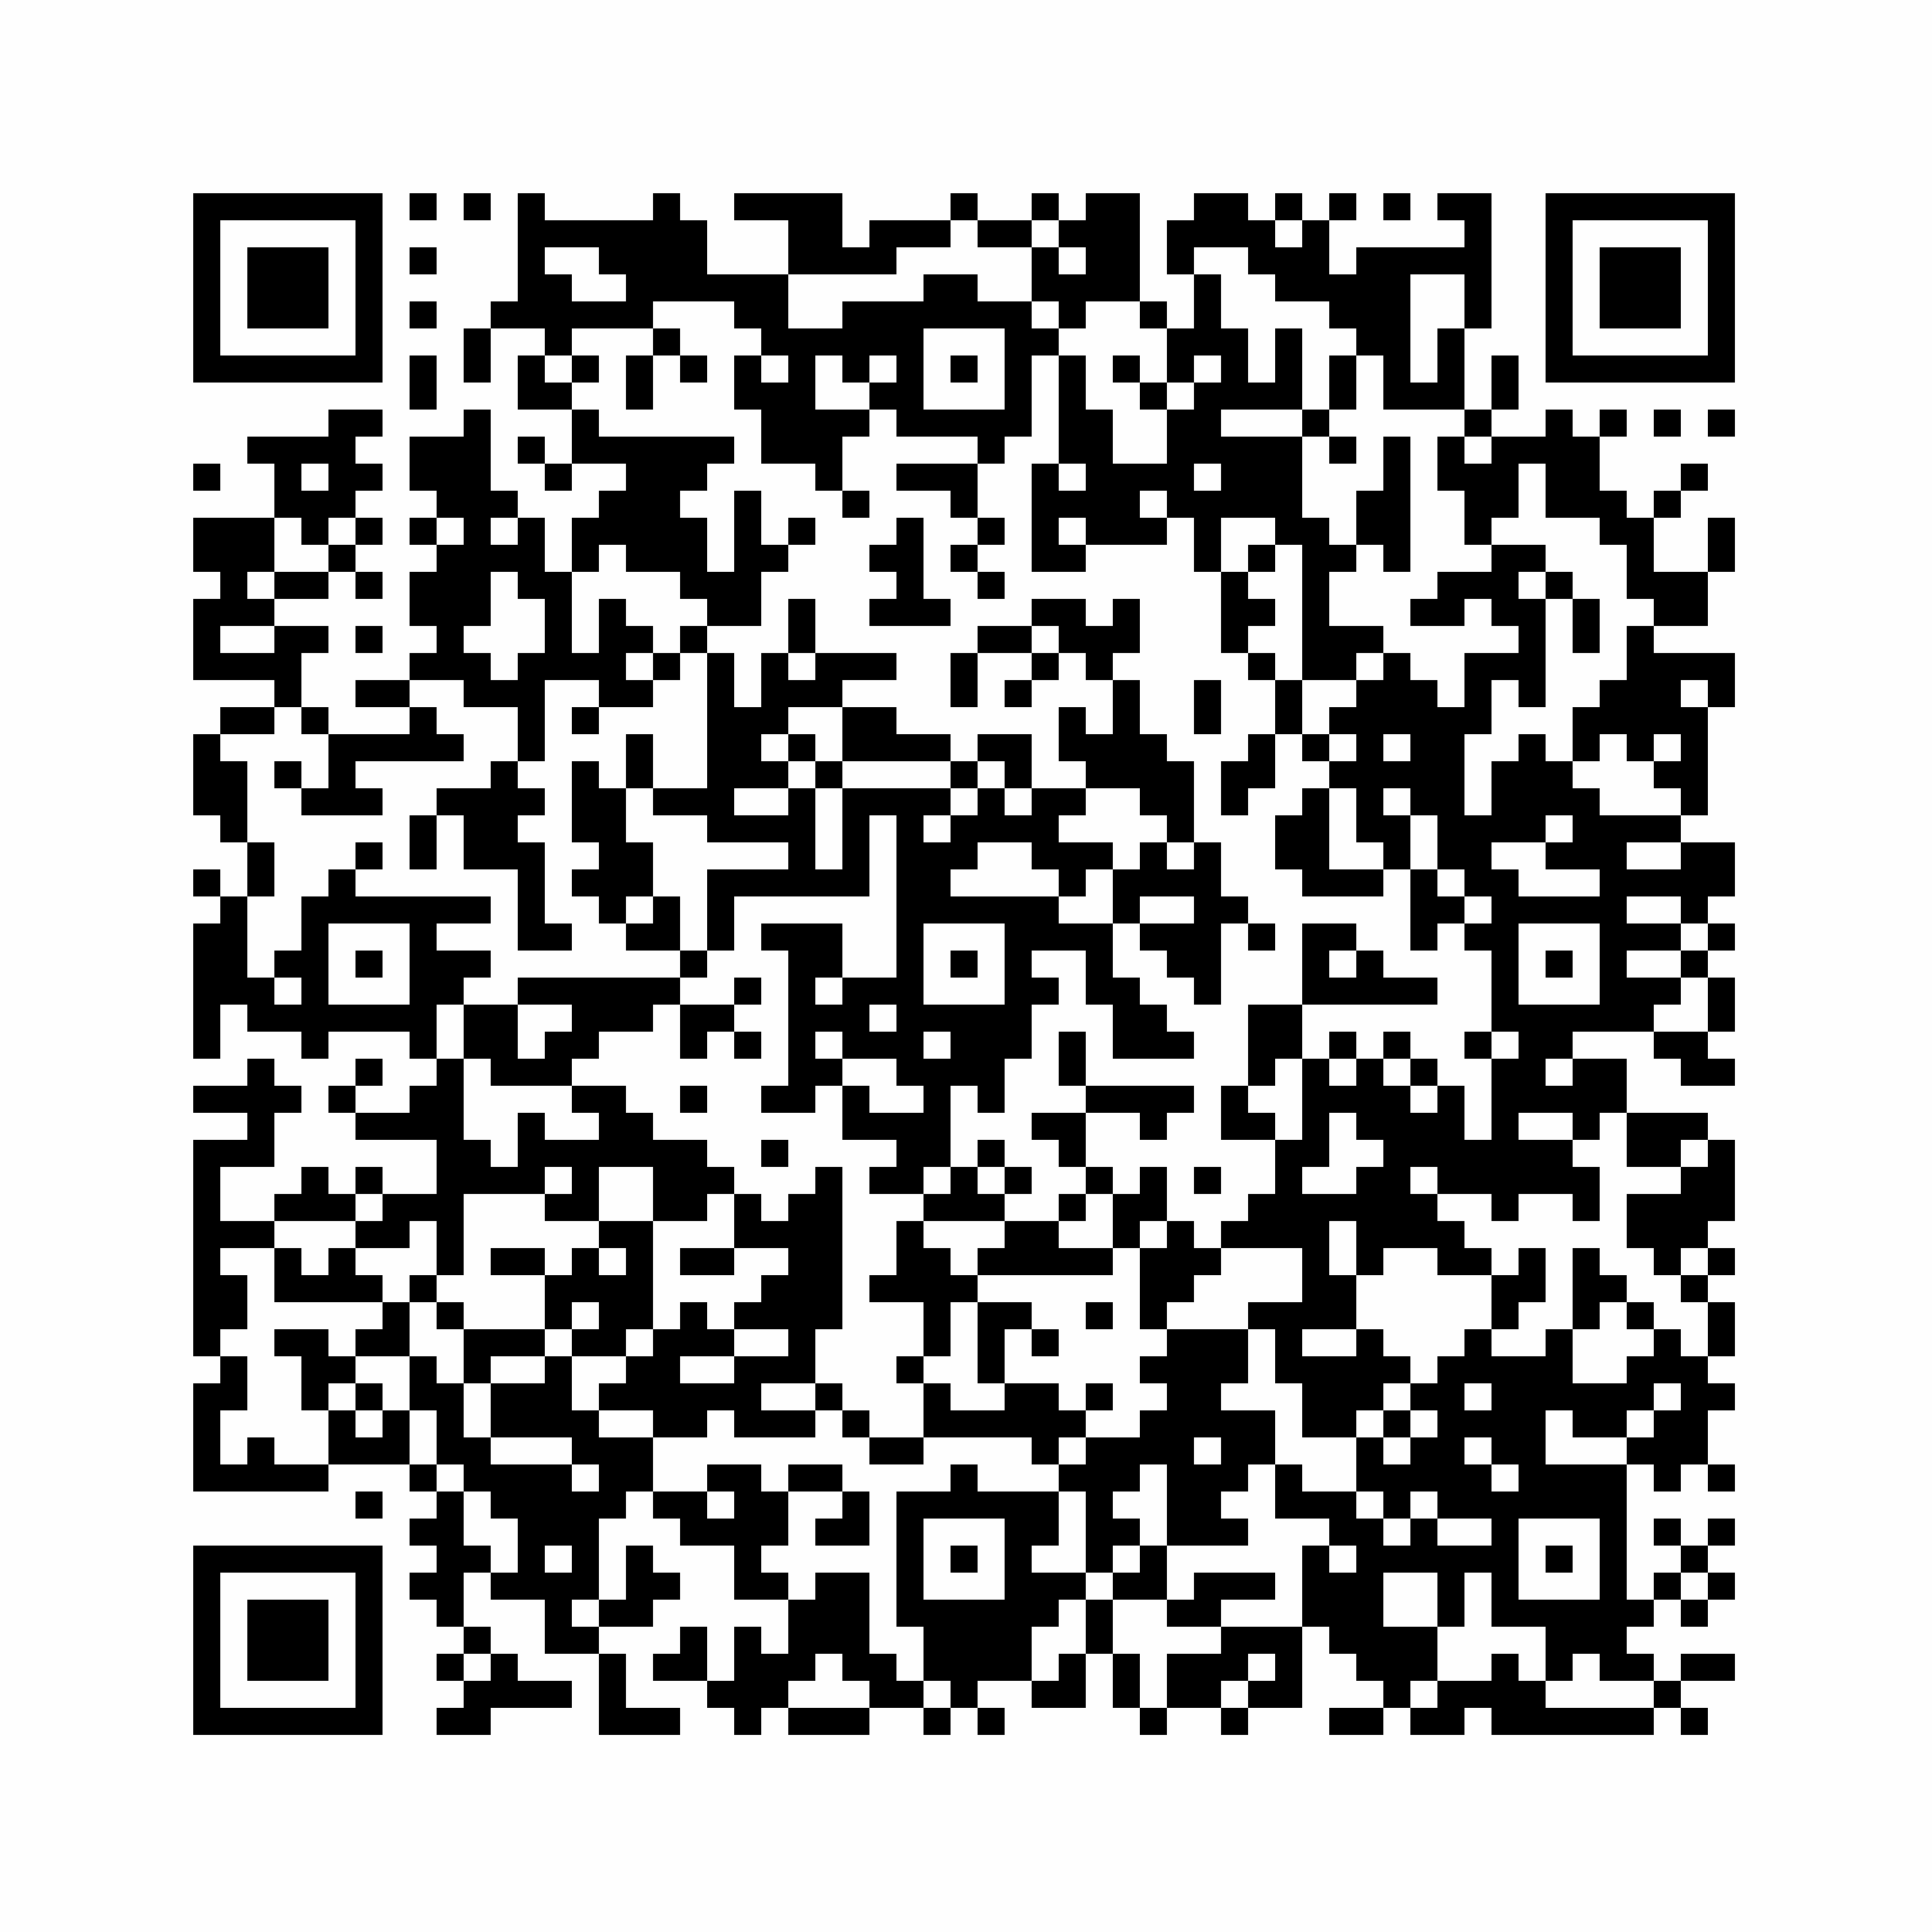 <?xml version="1.0" encoding="UTF-8"?>
<svg xmlns="http://www.w3.org/2000/svg" xmlns:xlink="http://www.w3.org/1999/xlink" version="1.1" width="500px" height="500px" viewBox="0 0 500 500"><defs><rect id="r0" width="7" height="7" fill="#000000"/></defs><rect x="0" y="0" width="500" height="500" fill="#fefefe"/><use x="50" y="50" xlink:href="#r0"/><use x="57" y="50" xlink:href="#r0"/><use x="64" y="50" xlink:href="#r0"/><use x="71" y="50" xlink:href="#r0"/><use x="78" y="50" xlink:href="#r0"/><use x="85" y="50" xlink:href="#r0"/><use x="92" y="50" xlink:href="#r0"/><use x="106" y="50" xlink:href="#r0"/><use x="120" y="50" xlink:href="#r0"/><use x="134" y="50" xlink:href="#r0"/><use x="169" y="50" xlink:href="#r0"/><use x="190" y="50" xlink:href="#r0"/><use x="197" y="50" xlink:href="#r0"/><use x="204" y="50" xlink:href="#r0"/><use x="211" y="50" xlink:href="#r0"/><use x="246" y="50" xlink:href="#r0"/><use x="267" y="50" xlink:href="#r0"/><use x="281" y="50" xlink:href="#r0"/><use x="288" y="50" xlink:href="#r0"/><use x="309" y="50" xlink:href="#r0"/><use x="316" y="50" xlink:href="#r0"/><use x="330" y="50" xlink:href="#r0"/><use x="344" y="50" xlink:href="#r0"/><use x="358" y="50" xlink:href="#r0"/><use x="372" y="50" xlink:href="#r0"/><use x="379" y="50" xlink:href="#r0"/><use x="400" y="50" xlink:href="#r0"/><use x="407" y="50" xlink:href="#r0"/><use x="414" y="50" xlink:href="#r0"/><use x="421" y="50" xlink:href="#r0"/><use x="428" y="50" xlink:href="#r0"/><use x="435" y="50" xlink:href="#r0"/><use x="442" y="50" xlink:href="#r0"/><use x="50" y="57" xlink:href="#r0"/><use x="92" y="57" xlink:href="#r0"/><use x="134" y="57" xlink:href="#r0"/><use x="141" y="57" xlink:href="#r0"/><use x="148" y="57" xlink:href="#r0"/><use x="155" y="57" xlink:href="#r0"/><use x="162" y="57" xlink:href="#r0"/><use x="169" y="57" xlink:href="#r0"/><use x="176" y="57" xlink:href="#r0"/><use x="204" y="57" xlink:href="#r0"/><use x="211" y="57" xlink:href="#r0"/><use x="225" y="57" xlink:href="#r0"/><use x="232" y="57" xlink:href="#r0"/><use x="239" y="57" xlink:href="#r0"/><use x="253" y="57" xlink:href="#r0"/><use x="260" y="57" xlink:href="#r0"/><use x="274" y="57" xlink:href="#r0"/><use x="281" y="57" xlink:href="#r0"/><use x="288" y="57" xlink:href="#r0"/><use x="302" y="57" xlink:href="#r0"/><use x="309" y="57" xlink:href="#r0"/><use x="316" y="57" xlink:href="#r0"/><use x="323" y="57" xlink:href="#r0"/><use x="337" y="57" xlink:href="#r0"/><use x="379" y="57" xlink:href="#r0"/><use x="400" y="57" xlink:href="#r0"/><use x="442" y="57" xlink:href="#r0"/><use x="50" y="64" xlink:href="#r0"/><use x="64" y="64" xlink:href="#r0"/><use x="71" y="64" xlink:href="#r0"/><use x="78" y="64" xlink:href="#r0"/><use x="92" y="64" xlink:href="#r0"/><use x="106" y="64" xlink:href="#r0"/><use x="134" y="64" xlink:href="#r0"/><use x="155" y="64" xlink:href="#r0"/><use x="162" y="64" xlink:href="#r0"/><use x="169" y="64" xlink:href="#r0"/><use x="176" y="64" xlink:href="#r0"/><use x="204" y="64" xlink:href="#r0"/><use x="211" y="64" xlink:href="#r0"/><use x="218" y="64" xlink:href="#r0"/><use x="225" y="64" xlink:href="#r0"/><use x="267" y="64" xlink:href="#r0"/><use x="281" y="64" xlink:href="#r0"/><use x="288" y="64" xlink:href="#r0"/><use x="302" y="64" xlink:href="#r0"/><use x="323" y="64" xlink:href="#r0"/><use x="330" y="64" xlink:href="#r0"/><use x="337" y="64" xlink:href="#r0"/><use x="351" y="64" xlink:href="#r0"/><use x="358" y="64" xlink:href="#r0"/><use x="365" y="64" xlink:href="#r0"/><use x="372" y="64" xlink:href="#r0"/><use x="379" y="64" xlink:href="#r0"/><use x="400" y="64" xlink:href="#r0"/><use x="414" y="64" xlink:href="#r0"/><use x="421" y="64" xlink:href="#r0"/><use x="428" y="64" xlink:href="#r0"/><use x="442" y="64" xlink:href="#r0"/><use x="50" y="71" xlink:href="#r0"/><use x="64" y="71" xlink:href="#r0"/><use x="71" y="71" xlink:href="#r0"/><use x="78" y="71" xlink:href="#r0"/><use x="92" y="71" xlink:href="#r0"/><use x="134" y="71" xlink:href="#r0"/><use x="141" y="71" xlink:href="#r0"/><use x="162" y="71" xlink:href="#r0"/><use x="169" y="71" xlink:href="#r0"/><use x="176" y="71" xlink:href="#r0"/><use x="183" y="71" xlink:href="#r0"/><use x="190" y="71" xlink:href="#r0"/><use x="197" y="71" xlink:href="#r0"/><use x="239" y="71" xlink:href="#r0"/><use x="246" y="71" xlink:href="#r0"/><use x="267" y="71" xlink:href="#r0"/><use x="274" y="71" xlink:href="#r0"/><use x="281" y="71" xlink:href="#r0"/><use x="288" y="71" xlink:href="#r0"/><use x="309" y="71" xlink:href="#r0"/><use x="330" y="71" xlink:href="#r0"/><use x="337" y="71" xlink:href="#r0"/><use x="344" y="71" xlink:href="#r0"/><use x="351" y="71" xlink:href="#r0"/><use x="358" y="71" xlink:href="#r0"/><use x="379" y="71" xlink:href="#r0"/><use x="400" y="71" xlink:href="#r0"/><use x="414" y="71" xlink:href="#r0"/><use x="421" y="71" xlink:href="#r0"/><use x="428" y="71" xlink:href="#r0"/><use x="442" y="71" xlink:href="#r0"/><use x="50" y="78" xlink:href="#r0"/><use x="64" y="78" xlink:href="#r0"/><use x="71" y="78" xlink:href="#r0"/><use x="78" y="78" xlink:href="#r0"/><use x="92" y="78" xlink:href="#r0"/><use x="106" y="78" xlink:href="#r0"/><use x="127" y="78" xlink:href="#r0"/><use x="134" y="78" xlink:href="#r0"/><use x="141" y="78" xlink:href="#r0"/><use x="148" y="78" xlink:href="#r0"/><use x="155" y="78" xlink:href="#r0"/><use x="162" y="78" xlink:href="#r0"/><use x="190" y="78" xlink:href="#r0"/><use x="197" y="78" xlink:href="#r0"/><use x="218" y="78" xlink:href="#r0"/><use x="225" y="78" xlink:href="#r0"/><use x="232" y="78" xlink:href="#r0"/><use x="239" y="78" xlink:href="#r0"/><use x="246" y="78" xlink:href="#r0"/><use x="253" y="78" xlink:href="#r0"/><use x="260" y="78" xlink:href="#r0"/><use x="274" y="78" xlink:href="#r0"/><use x="295" y="78" xlink:href="#r0"/><use x="309" y="78" xlink:href="#r0"/><use x="344" y="78" xlink:href="#r0"/><use x="351" y="78" xlink:href="#r0"/><use x="358" y="78" xlink:href="#r0"/><use x="379" y="78" xlink:href="#r0"/><use x="400" y="78" xlink:href="#r0"/><use x="414" y="78" xlink:href="#r0"/><use x="421" y="78" xlink:href="#r0"/><use x="428" y="78" xlink:href="#r0"/><use x="442" y="78" xlink:href="#r0"/><use x="50" y="85" xlink:href="#r0"/><use x="92" y="85" xlink:href="#r0"/><use x="120" y="85" xlink:href="#r0"/><use x="141" y="85" xlink:href="#r0"/><use x="169" y="85" xlink:href="#r0"/><use x="197" y="85" xlink:href="#r0"/><use x="204" y="85" xlink:href="#r0"/><use x="211" y="85" xlink:href="#r0"/><use x="218" y="85" xlink:href="#r0"/><use x="225" y="85" xlink:href="#r0"/><use x="232" y="85" xlink:href="#r0"/><use x="260" y="85" xlink:href="#r0"/><use x="267" y="85" xlink:href="#r0"/><use x="302" y="85" xlink:href="#r0"/><use x="309" y="85" xlink:href="#r0"/><use x="316" y="85" xlink:href="#r0"/><use x="330" y="85" xlink:href="#r0"/><use x="351" y="85" xlink:href="#r0"/><use x="358" y="85" xlink:href="#r0"/><use x="372" y="85" xlink:href="#r0"/><use x="400" y="85" xlink:href="#r0"/><use x="442" y="85" xlink:href="#r0"/><use x="50" y="92" xlink:href="#r0"/><use x="57" y="92" xlink:href="#r0"/><use x="64" y="92" xlink:href="#r0"/><use x="71" y="92" xlink:href="#r0"/><use x="78" y="92" xlink:href="#r0"/><use x="85" y="92" xlink:href="#r0"/><use x="92" y="92" xlink:href="#r0"/><use x="106" y="92" xlink:href="#r0"/><use x="120" y="92" xlink:href="#r0"/><use x="134" y="92" xlink:href="#r0"/><use x="148" y="92" xlink:href="#r0"/><use x="162" y="92" xlink:href="#r0"/><use x="176" y="92" xlink:href="#r0"/><use x="190" y="92" xlink:href="#r0"/><use x="204" y="92" xlink:href="#r0"/><use x="218" y="92" xlink:href="#r0"/><use x="232" y="92" xlink:href="#r0"/><use x="246" y="92" xlink:href="#r0"/><use x="260" y="92" xlink:href="#r0"/><use x="274" y="92" xlink:href="#r0"/><use x="288" y="92" xlink:href="#r0"/><use x="302" y="92" xlink:href="#r0"/><use x="316" y="92" xlink:href="#r0"/><use x="330" y="92" xlink:href="#r0"/><use x="344" y="92" xlink:href="#r0"/><use x="358" y="92" xlink:href="#r0"/><use x="372" y="92" xlink:href="#r0"/><use x="386" y="92" xlink:href="#r0"/><use x="400" y="92" xlink:href="#r0"/><use x="407" y="92" xlink:href="#r0"/><use x="414" y="92" xlink:href="#r0"/><use x="421" y="92" xlink:href="#r0"/><use x="428" y="92" xlink:href="#r0"/><use x="435" y="92" xlink:href="#r0"/><use x="442" y="92" xlink:href="#r0"/><use x="106" y="99" xlink:href="#r0"/><use x="134" y="99" xlink:href="#r0"/><use x="141" y="99" xlink:href="#r0"/><use x="162" y="99" xlink:href="#r0"/><use x="190" y="99" xlink:href="#r0"/><use x="197" y="99" xlink:href="#r0"/><use x="204" y="99" xlink:href="#r0"/><use x="225" y="99" xlink:href="#r0"/><use x="232" y="99" xlink:href="#r0"/><use x="260" y="99" xlink:href="#r0"/><use x="274" y="99" xlink:href="#r0"/><use x="295" y="99" xlink:href="#r0"/><use x="309" y="99" xlink:href="#r0"/><use x="316" y="99" xlink:href="#r0"/><use x="323" y="99" xlink:href="#r0"/><use x="330" y="99" xlink:href="#r0"/><use x="344" y="99" xlink:href="#r0"/><use x="358" y="99" xlink:href="#r0"/><use x="365" y="99" xlink:href="#r0"/><use x="372" y="99" xlink:href="#r0"/><use x="386" y="99" xlink:href="#r0"/><use x="85" y="106" xlink:href="#r0"/><use x="92" y="106" xlink:href="#r0"/><use x="120" y="106" xlink:href="#r0"/><use x="148" y="106" xlink:href="#r0"/><use x="197" y="106" xlink:href="#r0"/><use x="204" y="106" xlink:href="#r0"/><use x="211" y="106" xlink:href="#r0"/><use x="218" y="106" xlink:href="#r0"/><use x="232" y="106" xlink:href="#r0"/><use x="239" y="106" xlink:href="#r0"/><use x="246" y="106" xlink:href="#r0"/><use x="253" y="106" xlink:href="#r0"/><use x="260" y="106" xlink:href="#r0"/><use x="274" y="106" xlink:href="#r0"/><use x="281" y="106" xlink:href="#r0"/><use x="302" y="106" xlink:href="#r0"/><use x="309" y="106" xlink:href="#r0"/><use x="337" y="106" xlink:href="#r0"/><use x="379" y="106" xlink:href="#r0"/><use x="400" y="106" xlink:href="#r0"/><use x="414" y="106" xlink:href="#r0"/><use x="428" y="106" xlink:href="#r0"/><use x="442" y="106" xlink:href="#r0"/><use x="64" y="113" xlink:href="#r0"/><use x="71" y="113" xlink:href="#r0"/><use x="78" y="113" xlink:href="#r0"/><use x="85" y="113" xlink:href="#r0"/><use x="106" y="113" xlink:href="#r0"/><use x="113" y="113" xlink:href="#r0"/><use x="120" y="113" xlink:href="#r0"/><use x="134" y="113" xlink:href="#r0"/><use x="148" y="113" xlink:href="#r0"/><use x="155" y="113" xlink:href="#r0"/><use x="162" y="113" xlink:href="#r0"/><use x="169" y="113" xlink:href="#r0"/><use x="176" y="113" xlink:href="#r0"/><use x="183" y="113" xlink:href="#r0"/><use x="197" y="113" xlink:href="#r0"/><use x="204" y="113" xlink:href="#r0"/><use x="211" y="113" xlink:href="#r0"/><use x="253" y="113" xlink:href="#r0"/><use x="274" y="113" xlink:href="#r0"/><use x="281" y="113" xlink:href="#r0"/><use x="302" y="113" xlink:href="#r0"/><use x="309" y="113" xlink:href="#r0"/><use x="316" y="113" xlink:href="#r0"/><use x="323" y="113" xlink:href="#r0"/><use x="330" y="113" xlink:href="#r0"/><use x="344" y="113" xlink:href="#r0"/><use x="358" y="113" xlink:href="#r0"/><use x="372" y="113" xlink:href="#r0"/><use x="386" y="113" xlink:href="#r0"/><use x="393" y="113" xlink:href="#r0"/><use x="400" y="113" xlink:href="#r0"/><use x="407" y="113" xlink:href="#r0"/><use x="50" y="120" xlink:href="#r0"/><use x="71" y="120" xlink:href="#r0"/><use x="85" y="120" xlink:href="#r0"/><use x="92" y="120" xlink:href="#r0"/><use x="106" y="120" xlink:href="#r0"/><use x="113" y="120" xlink:href="#r0"/><use x="120" y="120" xlink:href="#r0"/><use x="141" y="120" xlink:href="#r0"/><use x="162" y="120" xlink:href="#r0"/><use x="169" y="120" xlink:href="#r0"/><use x="176" y="120" xlink:href="#r0"/><use x="211" y="120" xlink:href="#r0"/><use x="232" y="120" xlink:href="#r0"/><use x="239" y="120" xlink:href="#r0"/><use x="246" y="120" xlink:href="#r0"/><use x="267" y="120" xlink:href="#r0"/><use x="281" y="120" xlink:href="#r0"/><use x="288" y="120" xlink:href="#r0"/><use x="295" y="120" xlink:href="#r0"/><use x="302" y="120" xlink:href="#r0"/><use x="316" y="120" xlink:href="#r0"/><use x="323" y="120" xlink:href="#r0"/><use x="330" y="120" xlink:href="#r0"/><use x="358" y="120" xlink:href="#r0"/><use x="372" y="120" xlink:href="#r0"/><use x="379" y="120" xlink:href="#r0"/><use x="386" y="120" xlink:href="#r0"/><use x="400" y="120" xlink:href="#r0"/><use x="407" y="120" xlink:href="#r0"/><use x="435" y="120" xlink:href="#r0"/><use x="71" y="127" xlink:href="#r0"/><use x="78" y="127" xlink:href="#r0"/><use x="85" y="127" xlink:href="#r0"/><use x="113" y="127" xlink:href="#r0"/><use x="120" y="127" xlink:href="#r0"/><use x="127" y="127" xlink:href="#r0"/><use x="155" y="127" xlink:href="#r0"/><use x="162" y="127" xlink:href="#r0"/><use x="169" y="127" xlink:href="#r0"/><use x="190" y="127" xlink:href="#r0"/><use x="218" y="127" xlink:href="#r0"/><use x="246" y="127" xlink:href="#r0"/><use x="267" y="127" xlink:href="#r0"/><use x="274" y="127" xlink:href="#r0"/><use x="281" y="127" xlink:href="#r0"/><use x="288" y="127" xlink:href="#r0"/><use x="302" y="127" xlink:href="#r0"/><use x="309" y="127" xlink:href="#r0"/><use x="316" y="127" xlink:href="#r0"/><use x="323" y="127" xlink:href="#r0"/><use x="330" y="127" xlink:href="#r0"/><use x="351" y="127" xlink:href="#r0"/><use x="358" y="127" xlink:href="#r0"/><use x="379" y="127" xlink:href="#r0"/><use x="386" y="127" xlink:href="#r0"/><use x="400" y="127" xlink:href="#r0"/><use x="407" y="127" xlink:href="#r0"/><use x="414" y="127" xlink:href="#r0"/><use x="428" y="127" xlink:href="#r0"/><use x="50" y="134" xlink:href="#r0"/><use x="57" y="134" xlink:href="#r0"/><use x="64" y="134" xlink:href="#r0"/><use x="78" y="134" xlink:href="#r0"/><use x="92" y="134" xlink:href="#r0"/><use x="106" y="134" xlink:href="#r0"/><use x="120" y="134" xlink:href="#r0"/><use x="134" y="134" xlink:href="#r0"/><use x="148" y="134" xlink:href="#r0"/><use x="155" y="134" xlink:href="#r0"/><use x="162" y="134" xlink:href="#r0"/><use x="169" y="134" xlink:href="#r0"/><use x="176" y="134" xlink:href="#r0"/><use x="190" y="134" xlink:href="#r0"/><use x="204" y="134" xlink:href="#r0"/><use x="232" y="134" xlink:href="#r0"/><use x="253" y="134" xlink:href="#r0"/><use x="267" y="134" xlink:href="#r0"/><use x="281" y="134" xlink:href="#r0"/><use x="288" y="134" xlink:href="#r0"/><use x="295" y="134" xlink:href="#r0"/><use x="309" y="134" xlink:href="#r0"/><use x="330" y="134" xlink:href="#r0"/><use x="337" y="134" xlink:href="#r0"/><use x="351" y="134" xlink:href="#r0"/><use x="358" y="134" xlink:href="#r0"/><use x="379" y="134" xlink:href="#r0"/><use x="414" y="134" xlink:href="#r0"/><use x="421" y="134" xlink:href="#r0"/><use x="442" y="134" xlink:href="#r0"/><use x="50" y="141" xlink:href="#r0"/><use x="57" y="141" xlink:href="#r0"/><use x="64" y="141" xlink:href="#r0"/><use x="85" y="141" xlink:href="#r0"/><use x="113" y="141" xlink:href="#r0"/><use x="120" y="141" xlink:href="#r0"/><use x="127" y="141" xlink:href="#r0"/><use x="134" y="141" xlink:href="#r0"/><use x="148" y="141" xlink:href="#r0"/><use x="162" y="141" xlink:href="#r0"/><use x="169" y="141" xlink:href="#r0"/><use x="176" y="141" xlink:href="#r0"/><use x="190" y="141" xlink:href="#r0"/><use x="197" y="141" xlink:href="#r0"/><use x="225" y="141" xlink:href="#r0"/><use x="232" y="141" xlink:href="#r0"/><use x="246" y="141" xlink:href="#r0"/><use x="267" y="141" xlink:href="#r0"/><use x="274" y="141" xlink:href="#r0"/><use x="309" y="141" xlink:href="#r0"/><use x="323" y="141" xlink:href="#r0"/><use x="337" y="141" xlink:href="#r0"/><use x="344" y="141" xlink:href="#r0"/><use x="358" y="141" xlink:href="#r0"/><use x="386" y="141" xlink:href="#r0"/><use x="393" y="141" xlink:href="#r0"/><use x="421" y="141" xlink:href="#r0"/><use x="442" y="141" xlink:href="#r0"/><use x="57" y="148" xlink:href="#r0"/><use x="71" y="148" xlink:href="#r0"/><use x="78" y="148" xlink:href="#r0"/><use x="92" y="148" xlink:href="#r0"/><use x="106" y="148" xlink:href="#r0"/><use x="113" y="148" xlink:href="#r0"/><use x="120" y="148" xlink:href="#r0"/><use x="134" y="148" xlink:href="#r0"/><use x="141" y="148" xlink:href="#r0"/><use x="176" y="148" xlink:href="#r0"/><use x="183" y="148" xlink:href="#r0"/><use x="190" y="148" xlink:href="#r0"/><use x="232" y="148" xlink:href="#r0"/><use x="253" y="148" xlink:href="#r0"/><use x="316" y="148" xlink:href="#r0"/><use x="337" y="148" xlink:href="#r0"/><use x="372" y="148" xlink:href="#r0"/><use x="379" y="148" xlink:href="#r0"/><use x="386" y="148" xlink:href="#r0"/><use x="400" y="148" xlink:href="#r0"/><use x="421" y="148" xlink:href="#r0"/><use x="428" y="148" xlink:href="#r0"/><use x="435" y="148" xlink:href="#r0"/><use x="50" y="155" xlink:href="#r0"/><use x="57" y="155" xlink:href="#r0"/><use x="64" y="155" xlink:href="#r0"/><use x="106" y="155" xlink:href="#r0"/><use x="113" y="155" xlink:href="#r0"/><use x="120" y="155" xlink:href="#r0"/><use x="141" y="155" xlink:href="#r0"/><use x="155" y="155" xlink:href="#r0"/><use x="183" y="155" xlink:href="#r0"/><use x="190" y="155" xlink:href="#r0"/><use x="204" y="155" xlink:href="#r0"/><use x="225" y="155" xlink:href="#r0"/><use x="232" y="155" xlink:href="#r0"/><use x="239" y="155" xlink:href="#r0"/><use x="267" y="155" xlink:href="#r0"/><use x="274" y="155" xlink:href="#r0"/><use x="288" y="155" xlink:href="#r0"/><use x="316" y="155" xlink:href="#r0"/><use x="323" y="155" xlink:href="#r0"/><use x="337" y="155" xlink:href="#r0"/><use x="365" y="155" xlink:href="#r0"/><use x="372" y="155" xlink:href="#r0"/><use x="386" y="155" xlink:href="#r0"/><use x="393" y="155" xlink:href="#r0"/><use x="407" y="155" xlink:href="#r0"/><use x="428" y="155" xlink:href="#r0"/><use x="435" y="155" xlink:href="#r0"/><use x="50" y="162" xlink:href="#r0"/><use x="71" y="162" xlink:href="#r0"/><use x="78" y="162" xlink:href="#r0"/><use x="92" y="162" xlink:href="#r0"/><use x="113" y="162" xlink:href="#r0"/><use x="141" y="162" xlink:href="#r0"/><use x="155" y="162" xlink:href="#r0"/><use x="162" y="162" xlink:href="#r0"/><use x="176" y="162" xlink:href="#r0"/><use x="204" y="162" xlink:href="#r0"/><use x="253" y="162" xlink:href="#r0"/><use x="260" y="162" xlink:href="#r0"/><use x="274" y="162" xlink:href="#r0"/><use x="281" y="162" xlink:href="#r0"/><use x="288" y="162" xlink:href="#r0"/><use x="316" y="162" xlink:href="#r0"/><use x="337" y="162" xlink:href="#r0"/><use x="344" y="162" xlink:href="#r0"/><use x="351" y="162" xlink:href="#r0"/><use x="393" y="162" xlink:href="#r0"/><use x="407" y="162" xlink:href="#r0"/><use x="421" y="162" xlink:href="#r0"/><use x="50" y="169" xlink:href="#r0"/><use x="57" y="169" xlink:href="#r0"/><use x="64" y="169" xlink:href="#r0"/><use x="71" y="169" xlink:href="#r0"/><use x="106" y="169" xlink:href="#r0"/><use x="113" y="169" xlink:href="#r0"/><use x="120" y="169" xlink:href="#r0"/><use x="134" y="169" xlink:href="#r0"/><use x="141" y="169" xlink:href="#r0"/><use x="148" y="169" xlink:href="#r0"/><use x="155" y="169" xlink:href="#r0"/><use x="169" y="169" xlink:href="#r0"/><use x="183" y="169" xlink:href="#r0"/><use x="197" y="169" xlink:href="#r0"/><use x="211" y="169" xlink:href="#r0"/><use x="218" y="169" xlink:href="#r0"/><use x="225" y="169" xlink:href="#r0"/><use x="246" y="169" xlink:href="#r0"/><use x="267" y="169" xlink:href="#r0"/><use x="281" y="169" xlink:href="#r0"/><use x="323" y="169" xlink:href="#r0"/><use x="337" y="169" xlink:href="#r0"/><use x="344" y="169" xlink:href="#r0"/><use x="358" y="169" xlink:href="#r0"/><use x="379" y="169" xlink:href="#r0"/><use x="386" y="169" xlink:href="#r0"/><use x="393" y="169" xlink:href="#r0"/><use x="421" y="169" xlink:href="#r0"/><use x="428" y="169" xlink:href="#r0"/><use x="435" y="169" xlink:href="#r0"/><use x="442" y="169" xlink:href="#r0"/><use x="71" y="176" xlink:href="#r0"/><use x="92" y="176" xlink:href="#r0"/><use x="99" y="176" xlink:href="#r0"/><use x="120" y="176" xlink:href="#r0"/><use x="127" y="176" xlink:href="#r0"/><use x="134" y="176" xlink:href="#r0"/><use x="155" y="176" xlink:href="#r0"/><use x="162" y="176" xlink:href="#r0"/><use x="183" y="176" xlink:href="#r0"/><use x="197" y="176" xlink:href="#r0"/><use x="204" y="176" xlink:href="#r0"/><use x="211" y="176" xlink:href="#r0"/><use x="246" y="176" xlink:href="#r0"/><use x="260" y="176" xlink:href="#r0"/><use x="288" y="176" xlink:href="#r0"/><use x="309" y="176" xlink:href="#r0"/><use x="330" y="176" xlink:href="#r0"/><use x="351" y="176" xlink:href="#r0"/><use x="358" y="176" xlink:href="#r0"/><use x="365" y="176" xlink:href="#r0"/><use x="379" y="176" xlink:href="#r0"/><use x="393" y="176" xlink:href="#r0"/><use x="414" y="176" xlink:href="#r0"/><use x="421" y="176" xlink:href="#r0"/><use x="428" y="176" xlink:href="#r0"/><use x="442" y="176" xlink:href="#r0"/><use x="57" y="183" xlink:href="#r0"/><use x="64" y="183" xlink:href="#r0"/><use x="78" y="183" xlink:href="#r0"/><use x="106" y="183" xlink:href="#r0"/><use x="134" y="183" xlink:href="#r0"/><use x="148" y="183" xlink:href="#r0"/><use x="183" y="183" xlink:href="#r0"/><use x="190" y="183" xlink:href="#r0"/><use x="197" y="183" xlink:href="#r0"/><use x="218" y="183" xlink:href="#r0"/><use x="225" y="183" xlink:href="#r0"/><use x="274" y="183" xlink:href="#r0"/><use x="288" y="183" xlink:href="#r0"/><use x="309" y="183" xlink:href="#r0"/><use x="330" y="183" xlink:href="#r0"/><use x="344" y="183" xlink:href="#r0"/><use x="351" y="183" xlink:href="#r0"/><use x="358" y="183" xlink:href="#r0"/><use x="365" y="183" xlink:href="#r0"/><use x="372" y="183" xlink:href="#r0"/><use x="379" y="183" xlink:href="#r0"/><use x="407" y="183" xlink:href="#r0"/><use x="414" y="183" xlink:href="#r0"/><use x="421" y="183" xlink:href="#r0"/><use x="428" y="183" xlink:href="#r0"/><use x="435" y="183" xlink:href="#r0"/><use x="50" y="190" xlink:href="#r0"/><use x="85" y="190" xlink:href="#r0"/><use x="92" y="190" xlink:href="#r0"/><use x="99" y="190" xlink:href="#r0"/><use x="106" y="190" xlink:href="#r0"/><use x="113" y="190" xlink:href="#r0"/><use x="134" y="190" xlink:href="#r0"/><use x="162" y="190" xlink:href="#r0"/><use x="183" y="190" xlink:href="#r0"/><use x="190" y="190" xlink:href="#r0"/><use x="204" y="190" xlink:href="#r0"/><use x="218" y="190" xlink:href="#r0"/><use x="225" y="190" xlink:href="#r0"/><use x="232" y="190" xlink:href="#r0"/><use x="239" y="190" xlink:href="#r0"/><use x="253" y="190" xlink:href="#r0"/><use x="260" y="190" xlink:href="#r0"/><use x="274" y="190" xlink:href="#r0"/><use x="281" y="190" xlink:href="#r0"/><use x="288" y="190" xlink:href="#r0"/><use x="295" y="190" xlink:href="#r0"/><use x="323" y="190" xlink:href="#r0"/><use x="337" y="190" xlink:href="#r0"/><use x="351" y="190" xlink:href="#r0"/><use x="365" y="190" xlink:href="#r0"/><use x="372" y="190" xlink:href="#r0"/><use x="393" y="190" xlink:href="#r0"/><use x="407" y="190" xlink:href="#r0"/><use x="421" y="190" xlink:href="#r0"/><use x="435" y="190" xlink:href="#r0"/><use x="50" y="197" xlink:href="#r0"/><use x="57" y="197" xlink:href="#r0"/><use x="71" y="197" xlink:href="#r0"/><use x="85" y="197" xlink:href="#r0"/><use x="127" y="197" xlink:href="#r0"/><use x="148" y="197" xlink:href="#r0"/><use x="162" y="197" xlink:href="#r0"/><use x="183" y="197" xlink:href="#r0"/><use x="190" y="197" xlink:href="#r0"/><use x="197" y="197" xlink:href="#r0"/><use x="211" y="197" xlink:href="#r0"/><use x="246" y="197" xlink:href="#r0"/><use x="260" y="197" xlink:href="#r0"/><use x="281" y="197" xlink:href="#r0"/><use x="288" y="197" xlink:href="#r0"/><use x="295" y="197" xlink:href="#r0"/><use x="302" y="197" xlink:href="#r0"/><use x="316" y="197" xlink:href="#r0"/><use x="323" y="197" xlink:href="#r0"/><use x="344" y="197" xlink:href="#r0"/><use x="351" y="197" xlink:href="#r0"/><use x="358" y="197" xlink:href="#r0"/><use x="365" y="197" xlink:href="#r0"/><use x="372" y="197" xlink:href="#r0"/><use x="386" y="197" xlink:href="#r0"/><use x="393" y="197" xlink:href="#r0"/><use x="400" y="197" xlink:href="#r0"/><use x="428" y="197" xlink:href="#r0"/><use x="435" y="197" xlink:href="#r0"/><use x="50" y="204" xlink:href="#r0"/><use x="57" y="204" xlink:href="#r0"/><use x="78" y="204" xlink:href="#r0"/><use x="85" y="204" xlink:href="#r0"/><use x="92" y="204" xlink:href="#r0"/><use x="113" y="204" xlink:href="#r0"/><use x="120" y="204" xlink:href="#r0"/><use x="127" y="204" xlink:href="#r0"/><use x="134" y="204" xlink:href="#r0"/><use x="148" y="204" xlink:href="#r0"/><use x="155" y="204" xlink:href="#r0"/><use x="169" y="204" xlink:href="#r0"/><use x="176" y="204" xlink:href="#r0"/><use x="183" y="204" xlink:href="#r0"/><use x="204" y="204" xlink:href="#r0"/><use x="218" y="204" xlink:href="#r0"/><use x="225" y="204" xlink:href="#r0"/><use x="232" y="204" xlink:href="#r0"/><use x="239" y="204" xlink:href="#r0"/><use x="253" y="204" xlink:href="#r0"/><use x="267" y="204" xlink:href="#r0"/><use x="274" y="204" xlink:href="#r0"/><use x="295" y="204" xlink:href="#r0"/><use x="302" y="204" xlink:href="#r0"/><use x="316" y="204" xlink:href="#r0"/><use x="337" y="204" xlink:href="#r0"/><use x="351" y="204" xlink:href="#r0"/><use x="365" y="204" xlink:href="#r0"/><use x="372" y="204" xlink:href="#r0"/><use x="386" y="204" xlink:href="#r0"/><use x="393" y="204" xlink:href="#r0"/><use x="400" y="204" xlink:href="#r0"/><use x="407" y="204" xlink:href="#r0"/><use x="435" y="204" xlink:href="#r0"/><use x="57" y="211" xlink:href="#r0"/><use x="106" y="211" xlink:href="#r0"/><use x="120" y="211" xlink:href="#r0"/><use x="127" y="211" xlink:href="#r0"/><use x="148" y="211" xlink:href="#r0"/><use x="155" y="211" xlink:href="#r0"/><use x="183" y="211" xlink:href="#r0"/><use x="190" y="211" xlink:href="#r0"/><use x="197" y="211" xlink:href="#r0"/><use x="204" y="211" xlink:href="#r0"/><use x="218" y="211" xlink:href="#r0"/><use x="232" y="211" xlink:href="#r0"/><use x="246" y="211" xlink:href="#r0"/><use x="253" y="211" xlink:href="#r0"/><use x="260" y="211" xlink:href="#r0"/><use x="267" y="211" xlink:href="#r0"/><use x="302" y="211" xlink:href="#r0"/><use x="330" y="211" xlink:href="#r0"/><use x="337" y="211" xlink:href="#r0"/><use x="351" y="211" xlink:href="#r0"/><use x="358" y="211" xlink:href="#r0"/><use x="372" y="211" xlink:href="#r0"/><use x="379" y="211" xlink:href="#r0"/><use x="386" y="211" xlink:href="#r0"/><use x="393" y="211" xlink:href="#r0"/><use x="407" y="211" xlink:href="#r0"/><use x="414" y="211" xlink:href="#r0"/><use x="421" y="211" xlink:href="#r0"/><use x="428" y="211" xlink:href="#r0"/><use x="64" y="218" xlink:href="#r0"/><use x="92" y="218" xlink:href="#r0"/><use x="106" y="218" xlink:href="#r0"/><use x="120" y="218" xlink:href="#r0"/><use x="127" y="218" xlink:href="#r0"/><use x="134" y="218" xlink:href="#r0"/><use x="155" y="218" xlink:href="#r0"/><use x="162" y="218" xlink:href="#r0"/><use x="204" y="218" xlink:href="#r0"/><use x="218" y="218" xlink:href="#r0"/><use x="232" y="218" xlink:href="#r0"/><use x="239" y="218" xlink:href="#r0"/><use x="246" y="218" xlink:href="#r0"/><use x="267" y="218" xlink:href="#r0"/><use x="274" y="218" xlink:href="#r0"/><use x="281" y="218" xlink:href="#r0"/><use x="295" y="218" xlink:href="#r0"/><use x="309" y="218" xlink:href="#r0"/><use x="330" y="218" xlink:href="#r0"/><use x="337" y="218" xlink:href="#r0"/><use x="358" y="218" xlink:href="#r0"/><use x="372" y="218" xlink:href="#r0"/><use x="379" y="218" xlink:href="#r0"/><use x="400" y="218" xlink:href="#r0"/><use x="407" y="218" xlink:href="#r0"/><use x="414" y="218" xlink:href="#r0"/><use x="435" y="218" xlink:href="#r0"/><use x="442" y="218" xlink:href="#r0"/><use x="50" y="225" xlink:href="#r0"/><use x="64" y="225" xlink:href="#r0"/><use x="85" y="225" xlink:href="#r0"/><use x="134" y="225" xlink:href="#r0"/><use x="148" y="225" xlink:href="#r0"/><use x="155" y="225" xlink:href="#r0"/><use x="162" y="225" xlink:href="#r0"/><use x="183" y="225" xlink:href="#r0"/><use x="190" y="225" xlink:href="#r0"/><use x="197" y="225" xlink:href="#r0"/><use x="204" y="225" xlink:href="#r0"/><use x="211" y="225" xlink:href="#r0"/><use x="218" y="225" xlink:href="#r0"/><use x="232" y="225" xlink:href="#r0"/><use x="239" y="225" xlink:href="#r0"/><use x="274" y="225" xlink:href="#r0"/><use x="288" y="225" xlink:href="#r0"/><use x="295" y="225" xlink:href="#r0"/><use x="302" y="225" xlink:href="#r0"/><use x="309" y="225" xlink:href="#r0"/><use x="337" y="225" xlink:href="#r0"/><use x="344" y="225" xlink:href="#r0"/><use x="351" y="225" xlink:href="#r0"/><use x="365" y="225" xlink:href="#r0"/><use x="379" y="225" xlink:href="#r0"/><use x="386" y="225" xlink:href="#r0"/><use x="414" y="225" xlink:href="#r0"/><use x="421" y="225" xlink:href="#r0"/><use x="428" y="225" xlink:href="#r0"/><use x="435" y="225" xlink:href="#r0"/><use x="442" y="225" xlink:href="#r0"/><use x="57" y="232" xlink:href="#r0"/><use x="78" y="232" xlink:href="#r0"/><use x="85" y="232" xlink:href="#r0"/><use x="92" y="232" xlink:href="#r0"/><use x="99" y="232" xlink:href="#r0"/><use x="106" y="232" xlink:href="#r0"/><use x="113" y="232" xlink:href="#r0"/><use x="120" y="232" xlink:href="#r0"/><use x="134" y="232" xlink:href="#r0"/><use x="155" y="232" xlink:href="#r0"/><use x="169" y="232" xlink:href="#r0"/><use x="183" y="232" xlink:href="#r0"/><use x="232" y="232" xlink:href="#r0"/><use x="239" y="232" xlink:href="#r0"/><use x="246" y="232" xlink:href="#r0"/><use x="253" y="232" xlink:href="#r0"/><use x="260" y="232" xlink:href="#r0"/><use x="267" y="232" xlink:href="#r0"/><use x="288" y="232" xlink:href="#r0"/><use x="309" y="232" xlink:href="#r0"/><use x="316" y="232" xlink:href="#r0"/><use x="365" y="232" xlink:href="#r0"/><use x="372" y="232" xlink:href="#r0"/><use x="386" y="232" xlink:href="#r0"/><use x="393" y="232" xlink:href="#r0"/><use x="400" y="232" xlink:href="#r0"/><use x="407" y="232" xlink:href="#r0"/><use x="414" y="232" xlink:href="#r0"/><use x="435" y="232" xlink:href="#r0"/><use x="50" y="239" xlink:href="#r0"/><use x="57" y="239" xlink:href="#r0"/><use x="78" y="239" xlink:href="#r0"/><use x="106" y="239" xlink:href="#r0"/><use x="134" y="239" xlink:href="#r0"/><use x="141" y="239" xlink:href="#r0"/><use x="162" y="239" xlink:href="#r0"/><use x="169" y="239" xlink:href="#r0"/><use x="183" y="239" xlink:href="#r0"/><use x="197" y="239" xlink:href="#r0"/><use x="204" y="239" xlink:href="#r0"/><use x="211" y="239" xlink:href="#r0"/><use x="232" y="239" xlink:href="#r0"/><use x="260" y="239" xlink:href="#r0"/><use x="267" y="239" xlink:href="#r0"/><use x="274" y="239" xlink:href="#r0"/><use x="281" y="239" xlink:href="#r0"/><use x="295" y="239" xlink:href="#r0"/><use x="302" y="239" xlink:href="#r0"/><use x="309" y="239" xlink:href="#r0"/><use x="323" y="239" xlink:href="#r0"/><use x="337" y="239" xlink:href="#r0"/><use x="344" y="239" xlink:href="#r0"/><use x="365" y="239" xlink:href="#r0"/><use x="379" y="239" xlink:href="#r0"/><use x="386" y="239" xlink:href="#r0"/><use x="414" y="239" xlink:href="#r0"/><use x="421" y="239" xlink:href="#r0"/><use x="428" y="239" xlink:href="#r0"/><use x="442" y="239" xlink:href="#r0"/><use x="50" y="246" xlink:href="#r0"/><use x="57" y="246" xlink:href="#r0"/><use x="71" y="246" xlink:href="#r0"/><use x="78" y="246" xlink:href="#r0"/><use x="92" y="246" xlink:href="#r0"/><use x="106" y="246" xlink:href="#r0"/><use x="113" y="246" xlink:href="#r0"/><use x="120" y="246" xlink:href="#r0"/><use x="176" y="246" xlink:href="#r0"/><use x="204" y="246" xlink:href="#r0"/><use x="211" y="246" xlink:href="#r0"/><use x="232" y="246" xlink:href="#r0"/><use x="246" y="246" xlink:href="#r0"/><use x="260" y="246" xlink:href="#r0"/><use x="281" y="246" xlink:href="#r0"/><use x="302" y="246" xlink:href="#r0"/><use x="309" y="246" xlink:href="#r0"/><use x="337" y="246" xlink:href="#r0"/><use x="351" y="246" xlink:href="#r0"/><use x="386" y="246" xlink:href="#r0"/><use x="400" y="246" xlink:href="#r0"/><use x="414" y="246" xlink:href="#r0"/><use x="435" y="246" xlink:href="#r0"/><use x="50" y="253" xlink:href="#r0"/><use x="57" y="253" xlink:href="#r0"/><use x="64" y="253" xlink:href="#r0"/><use x="78" y="253" xlink:href="#r0"/><use x="106" y="253" xlink:href="#r0"/><use x="113" y="253" xlink:href="#r0"/><use x="134" y="253" xlink:href="#r0"/><use x="141" y="253" xlink:href="#r0"/><use x="148" y="253" xlink:href="#r0"/><use x="155" y="253" xlink:href="#r0"/><use x="162" y="253" xlink:href="#r0"/><use x="169" y="253" xlink:href="#r0"/><use x="190" y="253" xlink:href="#r0"/><use x="204" y="253" xlink:href="#r0"/><use x="218" y="253" xlink:href="#r0"/><use x="225" y="253" xlink:href="#r0"/><use x="232" y="253" xlink:href="#r0"/><use x="260" y="253" xlink:href="#r0"/><use x="267" y="253" xlink:href="#r0"/><use x="281" y="253" xlink:href="#r0"/><use x="288" y="253" xlink:href="#r0"/><use x="309" y="253" xlink:href="#r0"/><use x="337" y="253" xlink:href="#r0"/><use x="344" y="253" xlink:href="#r0"/><use x="351" y="253" xlink:href="#r0"/><use x="358" y="253" xlink:href="#r0"/><use x="365" y="253" xlink:href="#r0"/><use x="386" y="253" xlink:href="#r0"/><use x="414" y="253" xlink:href="#r0"/><use x="421" y="253" xlink:href="#r0"/><use x="428" y="253" xlink:href="#r0"/><use x="442" y="253" xlink:href="#r0"/><use x="50" y="260" xlink:href="#r0"/><use x="64" y="260" xlink:href="#r0"/><use x="71" y="260" xlink:href="#r0"/><use x="78" y="260" xlink:href="#r0"/><use x="85" y="260" xlink:href="#r0"/><use x="92" y="260" xlink:href="#r0"/><use x="99" y="260" xlink:href="#r0"/><use x="106" y="260" xlink:href="#r0"/><use x="120" y="260" xlink:href="#r0"/><use x="127" y="260" xlink:href="#r0"/><use x="148" y="260" xlink:href="#r0"/><use x="155" y="260" xlink:href="#r0"/><use x="162" y="260" xlink:href="#r0"/><use x="176" y="260" xlink:href="#r0"/><use x="183" y="260" xlink:href="#r0"/><use x="204" y="260" xlink:href="#r0"/><use x="211" y="260" xlink:href="#r0"/><use x="218" y="260" xlink:href="#r0"/><use x="232" y="260" xlink:href="#r0"/><use x="239" y="260" xlink:href="#r0"/><use x="246" y="260" xlink:href="#r0"/><use x="253" y="260" xlink:href="#r0"/><use x="260" y="260" xlink:href="#r0"/><use x="288" y="260" xlink:href="#r0"/><use x="295" y="260" xlink:href="#r0"/><use x="323" y="260" xlink:href="#r0"/><use x="330" y="260" xlink:href="#r0"/><use x="386" y="260" xlink:href="#r0"/><use x="393" y="260" xlink:href="#r0"/><use x="400" y="260" xlink:href="#r0"/><use x="407" y="260" xlink:href="#r0"/><use x="414" y="260" xlink:href="#r0"/><use x="421" y="260" xlink:href="#r0"/><use x="442" y="260" xlink:href="#r0"/><use x="50" y="267" xlink:href="#r0"/><use x="78" y="267" xlink:href="#r0"/><use x="106" y="267" xlink:href="#r0"/><use x="120" y="267" xlink:href="#r0"/><use x="127" y="267" xlink:href="#r0"/><use x="141" y="267" xlink:href="#r0"/><use x="148" y="267" xlink:href="#r0"/><use x="176" y="267" xlink:href="#r0"/><use x="190" y="267" xlink:href="#r0"/><use x="204" y="267" xlink:href="#r0"/><use x="218" y="267" xlink:href="#r0"/><use x="225" y="267" xlink:href="#r0"/><use x="232" y="267" xlink:href="#r0"/><use x="246" y="267" xlink:href="#r0"/><use x="253" y="267" xlink:href="#r0"/><use x="260" y="267" xlink:href="#r0"/><use x="274" y="267" xlink:href="#r0"/><use x="288" y="267" xlink:href="#r0"/><use x="295" y="267" xlink:href="#r0"/><use x="302" y="267" xlink:href="#r0"/><use x="323" y="267" xlink:href="#r0"/><use x="330" y="267" xlink:href="#r0"/><use x="344" y="267" xlink:href="#r0"/><use x="358" y="267" xlink:href="#r0"/><use x="379" y="267" xlink:href="#r0"/><use x="393" y="267" xlink:href="#r0"/><use x="400" y="267" xlink:href="#r0"/><use x="428" y="267" xlink:href="#r0"/><use x="435" y="267" xlink:href="#r0"/><use x="64" y="274" xlink:href="#r0"/><use x="92" y="274" xlink:href="#r0"/><use x="113" y="274" xlink:href="#r0"/><use x="127" y="274" xlink:href="#r0"/><use x="134" y="274" xlink:href="#r0"/><use x="141" y="274" xlink:href="#r0"/><use x="204" y="274" xlink:href="#r0"/><use x="211" y="274" xlink:href="#r0"/><use x="232" y="274" xlink:href="#r0"/><use x="239" y="274" xlink:href="#r0"/><use x="246" y="274" xlink:href="#r0"/><use x="253" y="274" xlink:href="#r0"/><use x="274" y="274" xlink:href="#r0"/><use x="323" y="274" xlink:href="#r0"/><use x="337" y="274" xlink:href="#r0"/><use x="351" y="274" xlink:href="#r0"/><use x="365" y="274" xlink:href="#r0"/><use x="386" y="274" xlink:href="#r0"/><use x="393" y="274" xlink:href="#r0"/><use x="407" y="274" xlink:href="#r0"/><use x="414" y="274" xlink:href="#r0"/><use x="435" y="274" xlink:href="#r0"/><use x="442" y="274" xlink:href="#r0"/><use x="50" y="281" xlink:href="#r0"/><use x="57" y="281" xlink:href="#r0"/><use x="64" y="281" xlink:href="#r0"/><use x="71" y="281" xlink:href="#r0"/><use x="85" y="281" xlink:href="#r0"/><use x="106" y="281" xlink:href="#r0"/><use x="113" y="281" xlink:href="#r0"/><use x="148" y="281" xlink:href="#r0"/><use x="155" y="281" xlink:href="#r0"/><use x="176" y="281" xlink:href="#r0"/><use x="197" y="281" xlink:href="#r0"/><use x="204" y="281" xlink:href="#r0"/><use x="218" y="281" xlink:href="#r0"/><use x="239" y="281" xlink:href="#r0"/><use x="253" y="281" xlink:href="#r0"/><use x="281" y="281" xlink:href="#r0"/><use x="288" y="281" xlink:href="#r0"/><use x="295" y="281" xlink:href="#r0"/><use x="302" y="281" xlink:href="#r0"/><use x="316" y="281" xlink:href="#r0"/><use x="337" y="281" xlink:href="#r0"/><use x="344" y="281" xlink:href="#r0"/><use x="351" y="281" xlink:href="#r0"/><use x="358" y="281" xlink:href="#r0"/><use x="372" y="281" xlink:href="#r0"/><use x="386" y="281" xlink:href="#r0"/><use x="393" y="281" xlink:href="#r0"/><use x="400" y="281" xlink:href="#r0"/><use x="407" y="281" xlink:href="#r0"/><use x="414" y="281" xlink:href="#r0"/><use x="64" y="288" xlink:href="#r0"/><use x="92" y="288" xlink:href="#r0"/><use x="99" y="288" xlink:href="#r0"/><use x="106" y="288" xlink:href="#r0"/><use x="113" y="288" xlink:href="#r0"/><use x="134" y="288" xlink:href="#r0"/><use x="155" y="288" xlink:href="#r0"/><use x="162" y="288" xlink:href="#r0"/><use x="218" y="288" xlink:href="#r0"/><use x="225" y="288" xlink:href="#r0"/><use x="232" y="288" xlink:href="#r0"/><use x="239" y="288" xlink:href="#r0"/><use x="267" y="288" xlink:href="#r0"/><use x="274" y="288" xlink:href="#r0"/><use x="295" y="288" xlink:href="#r0"/><use x="316" y="288" xlink:href="#r0"/><use x="323" y="288" xlink:href="#r0"/><use x="337" y="288" xlink:href="#r0"/><use x="351" y="288" xlink:href="#r0"/><use x="358" y="288" xlink:href="#r0"/><use x="365" y="288" xlink:href="#r0"/><use x="372" y="288" xlink:href="#r0"/><use x="386" y="288" xlink:href="#r0"/><use x="407" y="288" xlink:href="#r0"/><use x="421" y="288" xlink:href="#r0"/><use x="428" y="288" xlink:href="#r0"/><use x="435" y="288" xlink:href="#r0"/><use x="50" y="295" xlink:href="#r0"/><use x="57" y="295" xlink:href="#r0"/><use x="64" y="295" xlink:href="#r0"/><use x="113" y="295" xlink:href="#r0"/><use x="120" y="295" xlink:href="#r0"/><use x="134" y="295" xlink:href="#r0"/><use x="141" y="295" xlink:href="#r0"/><use x="148" y="295" xlink:href="#r0"/><use x="155" y="295" xlink:href="#r0"/><use x="162" y="295" xlink:href="#r0"/><use x="169" y="295" xlink:href="#r0"/><use x="176" y="295" xlink:href="#r0"/><use x="197" y="295" xlink:href="#r0"/><use x="232" y="295" xlink:href="#r0"/><use x="239" y="295" xlink:href="#r0"/><use x="253" y="295" xlink:href="#r0"/><use x="274" y="295" xlink:href="#r0"/><use x="330" y="295" xlink:href="#r0"/><use x="337" y="295" xlink:href="#r0"/><use x="358" y="295" xlink:href="#r0"/><use x="365" y="295" xlink:href="#r0"/><use x="372" y="295" xlink:href="#r0"/><use x="379" y="295" xlink:href="#r0"/><use x="386" y="295" xlink:href="#r0"/><use x="393" y="295" xlink:href="#r0"/><use x="400" y="295" xlink:href="#r0"/><use x="421" y="295" xlink:href="#r0"/><use x="428" y="295" xlink:href="#r0"/><use x="442" y="295" xlink:href="#r0"/><use x="50" y="302" xlink:href="#r0"/><use x="78" y="302" xlink:href="#r0"/><use x="92" y="302" xlink:href="#r0"/><use x="113" y="302" xlink:href="#r0"/><use x="120" y="302" xlink:href="#r0"/><use x="127" y="302" xlink:href="#r0"/><use x="134" y="302" xlink:href="#r0"/><use x="148" y="302" xlink:href="#r0"/><use x="169" y="302" xlink:href="#r0"/><use x="176" y="302" xlink:href="#r0"/><use x="183" y="302" xlink:href="#r0"/><use x="211" y="302" xlink:href="#r0"/><use x="225" y="302" xlink:href="#r0"/><use x="232" y="302" xlink:href="#r0"/><use x="246" y="302" xlink:href="#r0"/><use x="260" y="302" xlink:href="#r0"/><use x="281" y="302" xlink:href="#r0"/><use x="295" y="302" xlink:href="#r0"/><use x="309" y="302" xlink:href="#r0"/><use x="330" y="302" xlink:href="#r0"/><use x="351" y="302" xlink:href="#r0"/><use x="358" y="302" xlink:href="#r0"/><use x="372" y="302" xlink:href="#r0"/><use x="379" y="302" xlink:href="#r0"/><use x="386" y="302" xlink:href="#r0"/><use x="393" y="302" xlink:href="#r0"/><use x="400" y="302" xlink:href="#r0"/><use x="407" y="302" xlink:href="#r0"/><use x="435" y="302" xlink:href="#r0"/><use x="442" y="302" xlink:href="#r0"/><use x="50" y="309" xlink:href="#r0"/><use x="71" y="309" xlink:href="#r0"/><use x="78" y="309" xlink:href="#r0"/><use x="85" y="309" xlink:href="#r0"/><use x="99" y="309" xlink:href="#r0"/><use x="106" y="309" xlink:href="#r0"/><use x="113" y="309" xlink:href="#r0"/><use x="141" y="309" xlink:href="#r0"/><use x="148" y="309" xlink:href="#r0"/><use x="169" y="309" xlink:href="#r0"/><use x="176" y="309" xlink:href="#r0"/><use x="190" y="309" xlink:href="#r0"/><use x="204" y="309" xlink:href="#r0"/><use x="211" y="309" xlink:href="#r0"/><use x="239" y="309" xlink:href="#r0"/><use x="246" y="309" xlink:href="#r0"/><use x="253" y="309" xlink:href="#r0"/><use x="274" y="309" xlink:href="#r0"/><use x="288" y="309" xlink:href="#r0"/><use x="295" y="309" xlink:href="#r0"/><use x="323" y="309" xlink:href="#r0"/><use x="330" y="309" xlink:href="#r0"/><use x="337" y="309" xlink:href="#r0"/><use x="344" y="309" xlink:href="#r0"/><use x="351" y="309" xlink:href="#r0"/><use x="358" y="309" xlink:href="#r0"/><use x="365" y="309" xlink:href="#r0"/><use x="386" y="309" xlink:href="#r0"/><use x="407" y="309" xlink:href="#r0"/><use x="421" y="309" xlink:href="#r0"/><use x="428" y="309" xlink:href="#r0"/><use x="435" y="309" xlink:href="#r0"/><use x="442" y="309" xlink:href="#r0"/><use x="50" y="316" xlink:href="#r0"/><use x="57" y="316" xlink:href="#r0"/><use x="64" y="316" xlink:href="#r0"/><use x="92" y="316" xlink:href="#r0"/><use x="99" y="316" xlink:href="#r0"/><use x="113" y="316" xlink:href="#r0"/><use x="155" y="316" xlink:href="#r0"/><use x="162" y="316" xlink:href="#r0"/><use x="190" y="316" xlink:href="#r0"/><use x="197" y="316" xlink:href="#r0"/><use x="204" y="316" xlink:href="#r0"/><use x="211" y="316" xlink:href="#r0"/><use x="232" y="316" xlink:href="#r0"/><use x="260" y="316" xlink:href="#r0"/><use x="267" y="316" xlink:href="#r0"/><use x="288" y="316" xlink:href="#r0"/><use x="302" y="316" xlink:href="#r0"/><use x="316" y="316" xlink:href="#r0"/><use x="323" y="316" xlink:href="#r0"/><use x="330" y="316" xlink:href="#r0"/><use x="337" y="316" xlink:href="#r0"/><use x="351" y="316" xlink:href="#r0"/><use x="358" y="316" xlink:href="#r0"/><use x="365" y="316" xlink:href="#r0"/><use x="372" y="316" xlink:href="#r0"/><use x="421" y="316" xlink:href="#r0"/><use x="428" y="316" xlink:href="#r0"/><use x="435" y="316" xlink:href="#r0"/><use x="50" y="323" xlink:href="#r0"/><use x="71" y="323" xlink:href="#r0"/><use x="85" y="323" xlink:href="#r0"/><use x="113" y="323" xlink:href="#r0"/><use x="127" y="323" xlink:href="#r0"/><use x="134" y="323" xlink:href="#r0"/><use x="148" y="323" xlink:href="#r0"/><use x="162" y="323" xlink:href="#r0"/><use x="176" y="323" xlink:href="#r0"/><use x="183" y="323" xlink:href="#r0"/><use x="204" y="323" xlink:href="#r0"/><use x="211" y="323" xlink:href="#r0"/><use x="232" y="323" xlink:href="#r0"/><use x="239" y="323" xlink:href="#r0"/><use x="253" y="323" xlink:href="#r0"/><use x="260" y="323" xlink:href="#r0"/><use x="267" y="323" xlink:href="#r0"/><use x="274" y="323" xlink:href="#r0"/><use x="281" y="323" xlink:href="#r0"/><use x="295" y="323" xlink:href="#r0"/><use x="302" y="323" xlink:href="#r0"/><use x="309" y="323" xlink:href="#r0"/><use x="337" y="323" xlink:href="#r0"/><use x="351" y="323" xlink:href="#r0"/><use x="372" y="323" xlink:href="#r0"/><use x="379" y="323" xlink:href="#r0"/><use x="393" y="323" xlink:href="#r0"/><use x="407" y="323" xlink:href="#r0"/><use x="428" y="323" xlink:href="#r0"/><use x="442" y="323" xlink:href="#r0"/><use x="50" y="330" xlink:href="#r0"/><use x="57" y="330" xlink:href="#r0"/><use x="71" y="330" xlink:href="#r0"/><use x="78" y="330" xlink:href="#r0"/><use x="85" y="330" xlink:href="#r0"/><use x="92" y="330" xlink:href="#r0"/><use x="106" y="330" xlink:href="#r0"/><use x="141" y="330" xlink:href="#r0"/><use x="148" y="330" xlink:href="#r0"/><use x="155" y="330" xlink:href="#r0"/><use x="162" y="330" xlink:href="#r0"/><use x="197" y="330" xlink:href="#r0"/><use x="204" y="330" xlink:href="#r0"/><use x="211" y="330" xlink:href="#r0"/><use x="225" y="330" xlink:href="#r0"/><use x="232" y="330" xlink:href="#r0"/><use x="239" y="330" xlink:href="#r0"/><use x="246" y="330" xlink:href="#r0"/><use x="295" y="330" xlink:href="#r0"/><use x="302" y="330" xlink:href="#r0"/><use x="337" y="330" xlink:href="#r0"/><use x="344" y="330" xlink:href="#r0"/><use x="386" y="330" xlink:href="#r0"/><use x="393" y="330" xlink:href="#r0"/><use x="407" y="330" xlink:href="#r0"/><use x="414" y="330" xlink:href="#r0"/><use x="435" y="330" xlink:href="#r0"/><use x="50" y="337" xlink:href="#r0"/><use x="57" y="337" xlink:href="#r0"/><use x="99" y="337" xlink:href="#r0"/><use x="113" y="337" xlink:href="#r0"/><use x="141" y="337" xlink:href="#r0"/><use x="155" y="337" xlink:href="#r0"/><use x="162" y="337" xlink:href="#r0"/><use x="176" y="337" xlink:href="#r0"/><use x="190" y="337" xlink:href="#r0"/><use x="197" y="337" xlink:href="#r0"/><use x="204" y="337" xlink:href="#r0"/><use x="211" y="337" xlink:href="#r0"/><use x="239" y="337" xlink:href="#r0"/><use x="253" y="337" xlink:href="#r0"/><use x="260" y="337" xlink:href="#r0"/><use x="281" y="337" xlink:href="#r0"/><use x="295" y="337" xlink:href="#r0"/><use x="323" y="337" xlink:href="#r0"/><use x="330" y="337" xlink:href="#r0"/><use x="337" y="337" xlink:href="#r0"/><use x="344" y="337" xlink:href="#r0"/><use x="386" y="337" xlink:href="#r0"/><use x="407" y="337" xlink:href="#r0"/><use x="421" y="337" xlink:href="#r0"/><use x="442" y="337" xlink:href="#r0"/><use x="50" y="344" xlink:href="#r0"/><use x="71" y="344" xlink:href="#r0"/><use x="78" y="344" xlink:href="#r0"/><use x="92" y="344" xlink:href="#r0"/><use x="99" y="344" xlink:href="#r0"/><use x="120" y="344" xlink:href="#r0"/><use x="127" y="344" xlink:href="#r0"/><use x="134" y="344" xlink:href="#r0"/><use x="148" y="344" xlink:href="#r0"/><use x="155" y="344" xlink:href="#r0"/><use x="169" y="344" xlink:href="#r0"/><use x="176" y="344" xlink:href="#r0"/><use x="183" y="344" xlink:href="#r0"/><use x="204" y="344" xlink:href="#r0"/><use x="239" y="344" xlink:href="#r0"/><use x="253" y="344" xlink:href="#r0"/><use x="267" y="344" xlink:href="#r0"/><use x="302" y="344" xlink:href="#r0"/><use x="309" y="344" xlink:href="#r0"/><use x="316" y="344" xlink:href="#r0"/><use x="330" y="344" xlink:href="#r0"/><use x="351" y="344" xlink:href="#r0"/><use x="379" y="344" xlink:href="#r0"/><use x="400" y="344" xlink:href="#r0"/><use x="428" y="344" xlink:href="#r0"/><use x="442" y="344" xlink:href="#r0"/><use x="57" y="351" xlink:href="#r0"/><use x="78" y="351" xlink:href="#r0"/><use x="85" y="351" xlink:href="#r0"/><use x="106" y="351" xlink:href="#r0"/><use x="120" y="351" xlink:href="#r0"/><use x="141" y="351" xlink:href="#r0"/><use x="162" y="351" xlink:href="#r0"/><use x="169" y="351" xlink:href="#r0"/><use x="190" y="351" xlink:href="#r0"/><use x="197" y="351" xlink:href="#r0"/><use x="204" y="351" xlink:href="#r0"/><use x="232" y="351" xlink:href="#r0"/><use x="253" y="351" xlink:href="#r0"/><use x="295" y="351" xlink:href="#r0"/><use x="302" y="351" xlink:href="#r0"/><use x="309" y="351" xlink:href="#r0"/><use x="316" y="351" xlink:href="#r0"/><use x="330" y="351" xlink:href="#r0"/><use x="337" y="351" xlink:href="#r0"/><use x="344" y="351" xlink:href="#r0"/><use x="351" y="351" xlink:href="#r0"/><use x="358" y="351" xlink:href="#r0"/><use x="372" y="351" xlink:href="#r0"/><use x="379" y="351" xlink:href="#r0"/><use x="386" y="351" xlink:href="#r0"/><use x="393" y="351" xlink:href="#r0"/><use x="400" y="351" xlink:href="#r0"/><use x="421" y="351" xlink:href="#r0"/><use x="428" y="351" xlink:href="#r0"/><use x="435" y="351" xlink:href="#r0"/><use x="50" y="358" xlink:href="#r0"/><use x="57" y="358" xlink:href="#r0"/><use x="78" y="358" xlink:href="#r0"/><use x="92" y="358" xlink:href="#r0"/><use x="106" y="358" xlink:href="#r0"/><use x="113" y="358" xlink:href="#r0"/><use x="127" y="358" xlink:href="#r0"/><use x="134" y="358" xlink:href="#r0"/><use x="141" y="358" xlink:href="#r0"/><use x="155" y="358" xlink:href="#r0"/><use x="162" y="358" xlink:href="#r0"/><use x="169" y="358" xlink:href="#r0"/><use x="176" y="358" xlink:href="#r0"/><use x="183" y="358" xlink:href="#r0"/><use x="190" y="358" xlink:href="#r0"/><use x="211" y="358" xlink:href="#r0"/><use x="239" y="358" xlink:href="#r0"/><use x="260" y="358" xlink:href="#r0"/><use x="267" y="358" xlink:href="#r0"/><use x="281" y="358" xlink:href="#r0"/><use x="302" y="358" xlink:href="#r0"/><use x="309" y="358" xlink:href="#r0"/><use x="337" y="358" xlink:href="#r0"/><use x="344" y="358" xlink:href="#r0"/><use x="351" y="358" xlink:href="#r0"/><use x="365" y="358" xlink:href="#r0"/><use x="372" y="358" xlink:href="#r0"/><use x="386" y="358" xlink:href="#r0"/><use x="393" y="358" xlink:href="#r0"/><use x="400" y="358" xlink:href="#r0"/><use x="407" y="358" xlink:href="#r0"/><use x="414" y="358" xlink:href="#r0"/><use x="421" y="358" xlink:href="#r0"/><use x="435" y="358" xlink:href="#r0"/><use x="442" y="358" xlink:href="#r0"/><use x="50" y="365" xlink:href="#r0"/><use x="85" y="365" xlink:href="#r0"/><use x="99" y="365" xlink:href="#r0"/><use x="113" y="365" xlink:href="#r0"/><use x="127" y="365" xlink:href="#r0"/><use x="134" y="365" xlink:href="#r0"/><use x="141" y="365" xlink:href="#r0"/><use x="148" y="365" xlink:href="#r0"/><use x="169" y="365" xlink:href="#r0"/><use x="176" y="365" xlink:href="#r0"/><use x="190" y="365" xlink:href="#r0"/><use x="197" y="365" xlink:href="#r0"/><use x="204" y="365" xlink:href="#r0"/><use x="218" y="365" xlink:href="#r0"/><use x="239" y="365" xlink:href="#r0"/><use x="246" y="365" xlink:href="#r0"/><use x="253" y="365" xlink:href="#r0"/><use x="260" y="365" xlink:href="#r0"/><use x="267" y="365" xlink:href="#r0"/><use x="274" y="365" xlink:href="#r0"/><use x="295" y="365" xlink:href="#r0"/><use x="302" y="365" xlink:href="#r0"/><use x="309" y="365" xlink:href="#r0"/><use x="316" y="365" xlink:href="#r0"/><use x="323" y="365" xlink:href="#r0"/><use x="337" y="365" xlink:href="#r0"/><use x="344" y="365" xlink:href="#r0"/><use x="358" y="365" xlink:href="#r0"/><use x="372" y="365" xlink:href="#r0"/><use x="379" y="365" xlink:href="#r0"/><use x="386" y="365" xlink:href="#r0"/><use x="393" y="365" xlink:href="#r0"/><use x="407" y="365" xlink:href="#r0"/><use x="414" y="365" xlink:href="#r0"/><use x="428" y="365" xlink:href="#r0"/><use x="435" y="365" xlink:href="#r0"/><use x="50" y="372" xlink:href="#r0"/><use x="64" y="372" xlink:href="#r0"/><use x="85" y="372" xlink:href="#r0"/><use x="92" y="372" xlink:href="#r0"/><use x="99" y="372" xlink:href="#r0"/><use x="113" y="372" xlink:href="#r0"/><use x="120" y="372" xlink:href="#r0"/><use x="148" y="372" xlink:href="#r0"/><use x="155" y="372" xlink:href="#r0"/><use x="162" y="372" xlink:href="#r0"/><use x="225" y="372" xlink:href="#r0"/><use x="232" y="372" xlink:href="#r0"/><use x="267" y="372" xlink:href="#r0"/><use x="281" y="372" xlink:href="#r0"/><use x="288" y="372" xlink:href="#r0"/><use x="295" y="372" xlink:href="#r0"/><use x="302" y="372" xlink:href="#r0"/><use x="316" y="372" xlink:href="#r0"/><use x="323" y="372" xlink:href="#r0"/><use x="351" y="372" xlink:href="#r0"/><use x="365" y="372" xlink:href="#r0"/><use x="372" y="372" xlink:href="#r0"/><use x="386" y="372" xlink:href="#r0"/><use x="393" y="372" xlink:href="#r0"/><use x="421" y="372" xlink:href="#r0"/><use x="428" y="372" xlink:href="#r0"/><use x="435" y="372" xlink:href="#r0"/><use x="50" y="379" xlink:href="#r0"/><use x="57" y="379" xlink:href="#r0"/><use x="64" y="379" xlink:href="#r0"/><use x="71" y="379" xlink:href="#r0"/><use x="78" y="379" xlink:href="#r0"/><use x="106" y="379" xlink:href="#r0"/><use x="120" y="379" xlink:href="#r0"/><use x="127" y="379" xlink:href="#r0"/><use x="134" y="379" xlink:href="#r0"/><use x="141" y="379" xlink:href="#r0"/><use x="155" y="379" xlink:href="#r0"/><use x="162" y="379" xlink:href="#r0"/><use x="183" y="379" xlink:href="#r0"/><use x="190" y="379" xlink:href="#r0"/><use x="204" y="379" xlink:href="#r0"/><use x="211" y="379" xlink:href="#r0"/><use x="246" y="379" xlink:href="#r0"/><use x="274" y="379" xlink:href="#r0"/><use x="281" y="379" xlink:href="#r0"/><use x="288" y="379" xlink:href="#r0"/><use x="302" y="379" xlink:href="#r0"/><use x="309" y="379" xlink:href="#r0"/><use x="316" y="379" xlink:href="#r0"/><use x="330" y="379" xlink:href="#r0"/><use x="351" y="379" xlink:href="#r0"/><use x="358" y="379" xlink:href="#r0"/><use x="365" y="379" xlink:href="#r0"/><use x="372" y="379" xlink:href="#r0"/><use x="379" y="379" xlink:href="#r0"/><use x="393" y="379" xlink:href="#r0"/><use x="400" y="379" xlink:href="#r0"/><use x="407" y="379" xlink:href="#r0"/><use x="414" y="379" xlink:href="#r0"/><use x="428" y="379" xlink:href="#r0"/><use x="442" y="379" xlink:href="#r0"/><use x="92" y="386" xlink:href="#r0"/><use x="113" y="386" xlink:href="#r0"/><use x="127" y="386" xlink:href="#r0"/><use x="134" y="386" xlink:href="#r0"/><use x="141" y="386" xlink:href="#r0"/><use x="148" y="386" xlink:href="#r0"/><use x="155" y="386" xlink:href="#r0"/><use x="169" y="386" xlink:href="#r0"/><use x="176" y="386" xlink:href="#r0"/><use x="190" y="386" xlink:href="#r0"/><use x="197" y="386" xlink:href="#r0"/><use x="218" y="386" xlink:href="#r0"/><use x="232" y="386" xlink:href="#r0"/><use x="239" y="386" xlink:href="#r0"/><use x="246" y="386" xlink:href="#r0"/><use x="253" y="386" xlink:href="#r0"/><use x="260" y="386" xlink:href="#r0"/><use x="267" y="386" xlink:href="#r0"/><use x="281" y="386" xlink:href="#r0"/><use x="302" y="386" xlink:href="#r0"/><use x="309" y="386" xlink:href="#r0"/><use x="330" y="386" xlink:href="#r0"/><use x="337" y="386" xlink:href="#r0"/><use x="344" y="386" xlink:href="#r0"/><use x="358" y="386" xlink:href="#r0"/><use x="372" y="386" xlink:href="#r0"/><use x="379" y="386" xlink:href="#r0"/><use x="386" y="386" xlink:href="#r0"/><use x="393" y="386" xlink:href="#r0"/><use x="400" y="386" xlink:href="#r0"/><use x="407" y="386" xlink:href="#r0"/><use x="414" y="386" xlink:href="#r0"/><use x="106" y="393" xlink:href="#r0"/><use x="113" y="393" xlink:href="#r0"/><use x="134" y="393" xlink:href="#r0"/><use x="141" y="393" xlink:href="#r0"/><use x="148" y="393" xlink:href="#r0"/><use x="176" y="393" xlink:href="#r0"/><use x="183" y="393" xlink:href="#r0"/><use x="190" y="393" xlink:href="#r0"/><use x="197" y="393" xlink:href="#r0"/><use x="211" y="393" xlink:href="#r0"/><use x="218" y="393" xlink:href="#r0"/><use x="232" y="393" xlink:href="#r0"/><use x="260" y="393" xlink:href="#r0"/><use x="267" y="393" xlink:href="#r0"/><use x="281" y="393" xlink:href="#r0"/><use x="288" y="393" xlink:href="#r0"/><use x="302" y="393" xlink:href="#r0"/><use x="309" y="393" xlink:href="#r0"/><use x="316" y="393" xlink:href="#r0"/><use x="344" y="393" xlink:href="#r0"/><use x="351" y="393" xlink:href="#r0"/><use x="365" y="393" xlink:href="#r0"/><use x="386" y="393" xlink:href="#r0"/><use x="414" y="393" xlink:href="#r0"/><use x="428" y="393" xlink:href="#r0"/><use x="442" y="393" xlink:href="#r0"/><use x="50" y="400" xlink:href="#r0"/><use x="57" y="400" xlink:href="#r0"/><use x="64" y="400" xlink:href="#r0"/><use x="71" y="400" xlink:href="#r0"/><use x="78" y="400" xlink:href="#r0"/><use x="85" y="400" xlink:href="#r0"/><use x="92" y="400" xlink:href="#r0"/><use x="113" y="400" xlink:href="#r0"/><use x="120" y="400" xlink:href="#r0"/><use x="134" y="400" xlink:href="#r0"/><use x="148" y="400" xlink:href="#r0"/><use x="162" y="400" xlink:href="#r0"/><use x="190" y="400" xlink:href="#r0"/><use x="232" y="400" xlink:href="#r0"/><use x="246" y="400" xlink:href="#r0"/><use x="260" y="400" xlink:href="#r0"/><use x="281" y="400" xlink:href="#r0"/><use x="295" y="400" xlink:href="#r0"/><use x="337" y="400" xlink:href="#r0"/><use x="351" y="400" xlink:href="#r0"/><use x="358" y="400" xlink:href="#r0"/><use x="365" y="400" xlink:href="#r0"/><use x="372" y="400" xlink:href="#r0"/><use x="379" y="400" xlink:href="#r0"/><use x="386" y="400" xlink:href="#r0"/><use x="400" y="400" xlink:href="#r0"/><use x="414" y="400" xlink:href="#r0"/><use x="435" y="400" xlink:href="#r0"/><use x="50" y="407" xlink:href="#r0"/><use x="92" y="407" xlink:href="#r0"/><use x="106" y="407" xlink:href="#r0"/><use x="113" y="407" xlink:href="#r0"/><use x="127" y="407" xlink:href="#r0"/><use x="134" y="407" xlink:href="#r0"/><use x="141" y="407" xlink:href="#r0"/><use x="148" y="407" xlink:href="#r0"/><use x="162" y="407" xlink:href="#r0"/><use x="169" y="407" xlink:href="#r0"/><use x="190" y="407" xlink:href="#r0"/><use x="197" y="407" xlink:href="#r0"/><use x="211" y="407" xlink:href="#r0"/><use x="218" y="407" xlink:href="#r0"/><use x="232" y="407" xlink:href="#r0"/><use x="260" y="407" xlink:href="#r0"/><use x="267" y="407" xlink:href="#r0"/><use x="274" y="407" xlink:href="#r0"/><use x="288" y="407" xlink:href="#r0"/><use x="295" y="407" xlink:href="#r0"/><use x="309" y="407" xlink:href="#r0"/><use x="316" y="407" xlink:href="#r0"/><use x="323" y="407" xlink:href="#r0"/><use x="337" y="407" xlink:href="#r0"/><use x="344" y="407" xlink:href="#r0"/><use x="351" y="407" xlink:href="#r0"/><use x="372" y="407" xlink:href="#r0"/><use x="386" y="407" xlink:href="#r0"/><use x="414" y="407" xlink:href="#r0"/><use x="428" y="407" xlink:href="#r0"/><use x="442" y="407" xlink:href="#r0"/><use x="50" y="414" xlink:href="#r0"/><use x="64" y="414" xlink:href="#r0"/><use x="71" y="414" xlink:href="#r0"/><use x="78" y="414" xlink:href="#r0"/><use x="92" y="414" xlink:href="#r0"/><use x="113" y="414" xlink:href="#r0"/><use x="141" y="414" xlink:href="#r0"/><use x="155" y="414" xlink:href="#r0"/><use x="162" y="414" xlink:href="#r0"/><use x="204" y="414" xlink:href="#r0"/><use x="211" y="414" xlink:href="#r0"/><use x="218" y="414" xlink:href="#r0"/><use x="232" y="414" xlink:href="#r0"/><use x="239" y="414" xlink:href="#r0"/><use x="246" y="414" xlink:href="#r0"/><use x="253" y="414" xlink:href="#r0"/><use x="260" y="414" xlink:href="#r0"/><use x="267" y="414" xlink:href="#r0"/><use x="281" y="414" xlink:href="#r0"/><use x="302" y="414" xlink:href="#r0"/><use x="309" y="414" xlink:href="#r0"/><use x="337" y="414" xlink:href="#r0"/><use x="344" y="414" xlink:href="#r0"/><use x="351" y="414" xlink:href="#r0"/><use x="372" y="414" xlink:href="#r0"/><use x="386" y="414" xlink:href="#r0"/><use x="393" y="414" xlink:href="#r0"/><use x="400" y="414" xlink:href="#r0"/><use x="407" y="414" xlink:href="#r0"/><use x="414" y="414" xlink:href="#r0"/><use x="421" y="414" xlink:href="#r0"/><use x="435" y="414" xlink:href="#r0"/><use x="50" y="421" xlink:href="#r0"/><use x="64" y="421" xlink:href="#r0"/><use x="71" y="421" xlink:href="#r0"/><use x="78" y="421" xlink:href="#r0"/><use x="92" y="421" xlink:href="#r0"/><use x="120" y="421" xlink:href="#r0"/><use x="141" y="421" xlink:href="#r0"/><use x="148" y="421" xlink:href="#r0"/><use x="176" y="421" xlink:href="#r0"/><use x="190" y="421" xlink:href="#r0"/><use x="204" y="421" xlink:href="#r0"/><use x="211" y="421" xlink:href="#r0"/><use x="218" y="421" xlink:href="#r0"/><use x="239" y="421" xlink:href="#r0"/><use x="246" y="421" xlink:href="#r0"/><use x="253" y="421" xlink:href="#r0"/><use x="260" y="421" xlink:href="#r0"/><use x="281" y="421" xlink:href="#r0"/><use x="316" y="421" xlink:href="#r0"/><use x="323" y="421" xlink:href="#r0"/><use x="330" y="421" xlink:href="#r0"/><use x="344" y="421" xlink:href="#r0"/><use x="351" y="421" xlink:href="#r0"/><use x="358" y="421" xlink:href="#r0"/><use x="365" y="421" xlink:href="#r0"/><use x="400" y="421" xlink:href="#r0"/><use x="407" y="421" xlink:href="#r0"/><use x="414" y="421" xlink:href="#r0"/><use x="50" y="428" xlink:href="#r0"/><use x="64" y="428" xlink:href="#r0"/><use x="71" y="428" xlink:href="#r0"/><use x="78" y="428" xlink:href="#r0"/><use x="92" y="428" xlink:href="#r0"/><use x="113" y="428" xlink:href="#r0"/><use x="127" y="428" xlink:href="#r0"/><use x="155" y="428" xlink:href="#r0"/><use x="169" y="428" xlink:href="#r0"/><use x="176" y="428" xlink:href="#r0"/><use x="190" y="428" xlink:href="#r0"/><use x="197" y="428" xlink:href="#r0"/><use x="204" y="428" xlink:href="#r0"/><use x="218" y="428" xlink:href="#r0"/><use x="225" y="428" xlink:href="#r0"/><use x="239" y="428" xlink:href="#r0"/><use x="246" y="428" xlink:href="#r0"/><use x="253" y="428" xlink:href="#r0"/><use x="260" y="428" xlink:href="#r0"/><use x="274" y="428" xlink:href="#r0"/><use x="288" y="428" xlink:href="#r0"/><use x="302" y="428" xlink:href="#r0"/><use x="309" y="428" xlink:href="#r0"/><use x="316" y="428" xlink:href="#r0"/><use x="330" y="428" xlink:href="#r0"/><use x="351" y="428" xlink:href="#r0"/><use x="358" y="428" xlink:href="#r0"/><use x="365" y="428" xlink:href="#r0"/><use x="386" y="428" xlink:href="#r0"/><use x="400" y="428" xlink:href="#r0"/><use x="414" y="428" xlink:href="#r0"/><use x="421" y="428" xlink:href="#r0"/><use x="435" y="428" xlink:href="#r0"/><use x="442" y="428" xlink:href="#r0"/><use x="50" y="435" xlink:href="#r0"/><use x="92" y="435" xlink:href="#r0"/><use x="120" y="435" xlink:href="#r0"/><use x="127" y="435" xlink:href="#r0"/><use x="134" y="435" xlink:href="#r0"/><use x="141" y="435" xlink:href="#r0"/><use x="155" y="435" xlink:href="#r0"/><use x="183" y="435" xlink:href="#r0"/><use x="190" y="435" xlink:href="#r0"/><use x="197" y="435" xlink:href="#r0"/><use x="225" y="435" xlink:href="#r0"/><use x="232" y="435" xlink:href="#r0"/><use x="246" y="435" xlink:href="#r0"/><use x="267" y="435" xlink:href="#r0"/><use x="274" y="435" xlink:href="#r0"/><use x="288" y="435" xlink:href="#r0"/><use x="302" y="435" xlink:href="#r0"/><use x="309" y="435" xlink:href="#r0"/><use x="323" y="435" xlink:href="#r0"/><use x="330" y="435" xlink:href="#r0"/><use x="358" y="435" xlink:href="#r0"/><use x="372" y="435" xlink:href="#r0"/><use x="379" y="435" xlink:href="#r0"/><use x="386" y="435" xlink:href="#r0"/><use x="393" y="435" xlink:href="#r0"/><use x="428" y="435" xlink:href="#r0"/><use x="50" y="442" xlink:href="#r0"/><use x="57" y="442" xlink:href="#r0"/><use x="64" y="442" xlink:href="#r0"/><use x="71" y="442" xlink:href="#r0"/><use x="78" y="442" xlink:href="#r0"/><use x="85" y="442" xlink:href="#r0"/><use x="92" y="442" xlink:href="#r0"/><use x="113" y="442" xlink:href="#r0"/><use x="120" y="442" xlink:href="#r0"/><use x="155" y="442" xlink:href="#r0"/><use x="162" y="442" xlink:href="#r0"/><use x="169" y="442" xlink:href="#r0"/><use x="190" y="442" xlink:href="#r0"/><use x="204" y="442" xlink:href="#r0"/><use x="211" y="442" xlink:href="#r0"/><use x="218" y="442" xlink:href="#r0"/><use x="239" y="442" xlink:href="#r0"/><use x="253" y="442" xlink:href="#r0"/><use x="295" y="442" xlink:href="#r0"/><use x="316" y="442" xlink:href="#r0"/><use x="344" y="442" xlink:href="#r0"/><use x="351" y="442" xlink:href="#r0"/><use x="365" y="442" xlink:href="#r0"/><use x="372" y="442" xlink:href="#r0"/><use x="386" y="442" xlink:href="#r0"/><use x="393" y="442" xlink:href="#r0"/><use x="400" y="442" xlink:href="#r0"/><use x="407" y="442" xlink:href="#r0"/><use x="414" y="442" xlink:href="#r0"/><use x="421" y="442" xlink:href="#r0"/><use x="435" y="442" xlink:href="#r0"/></svg>
